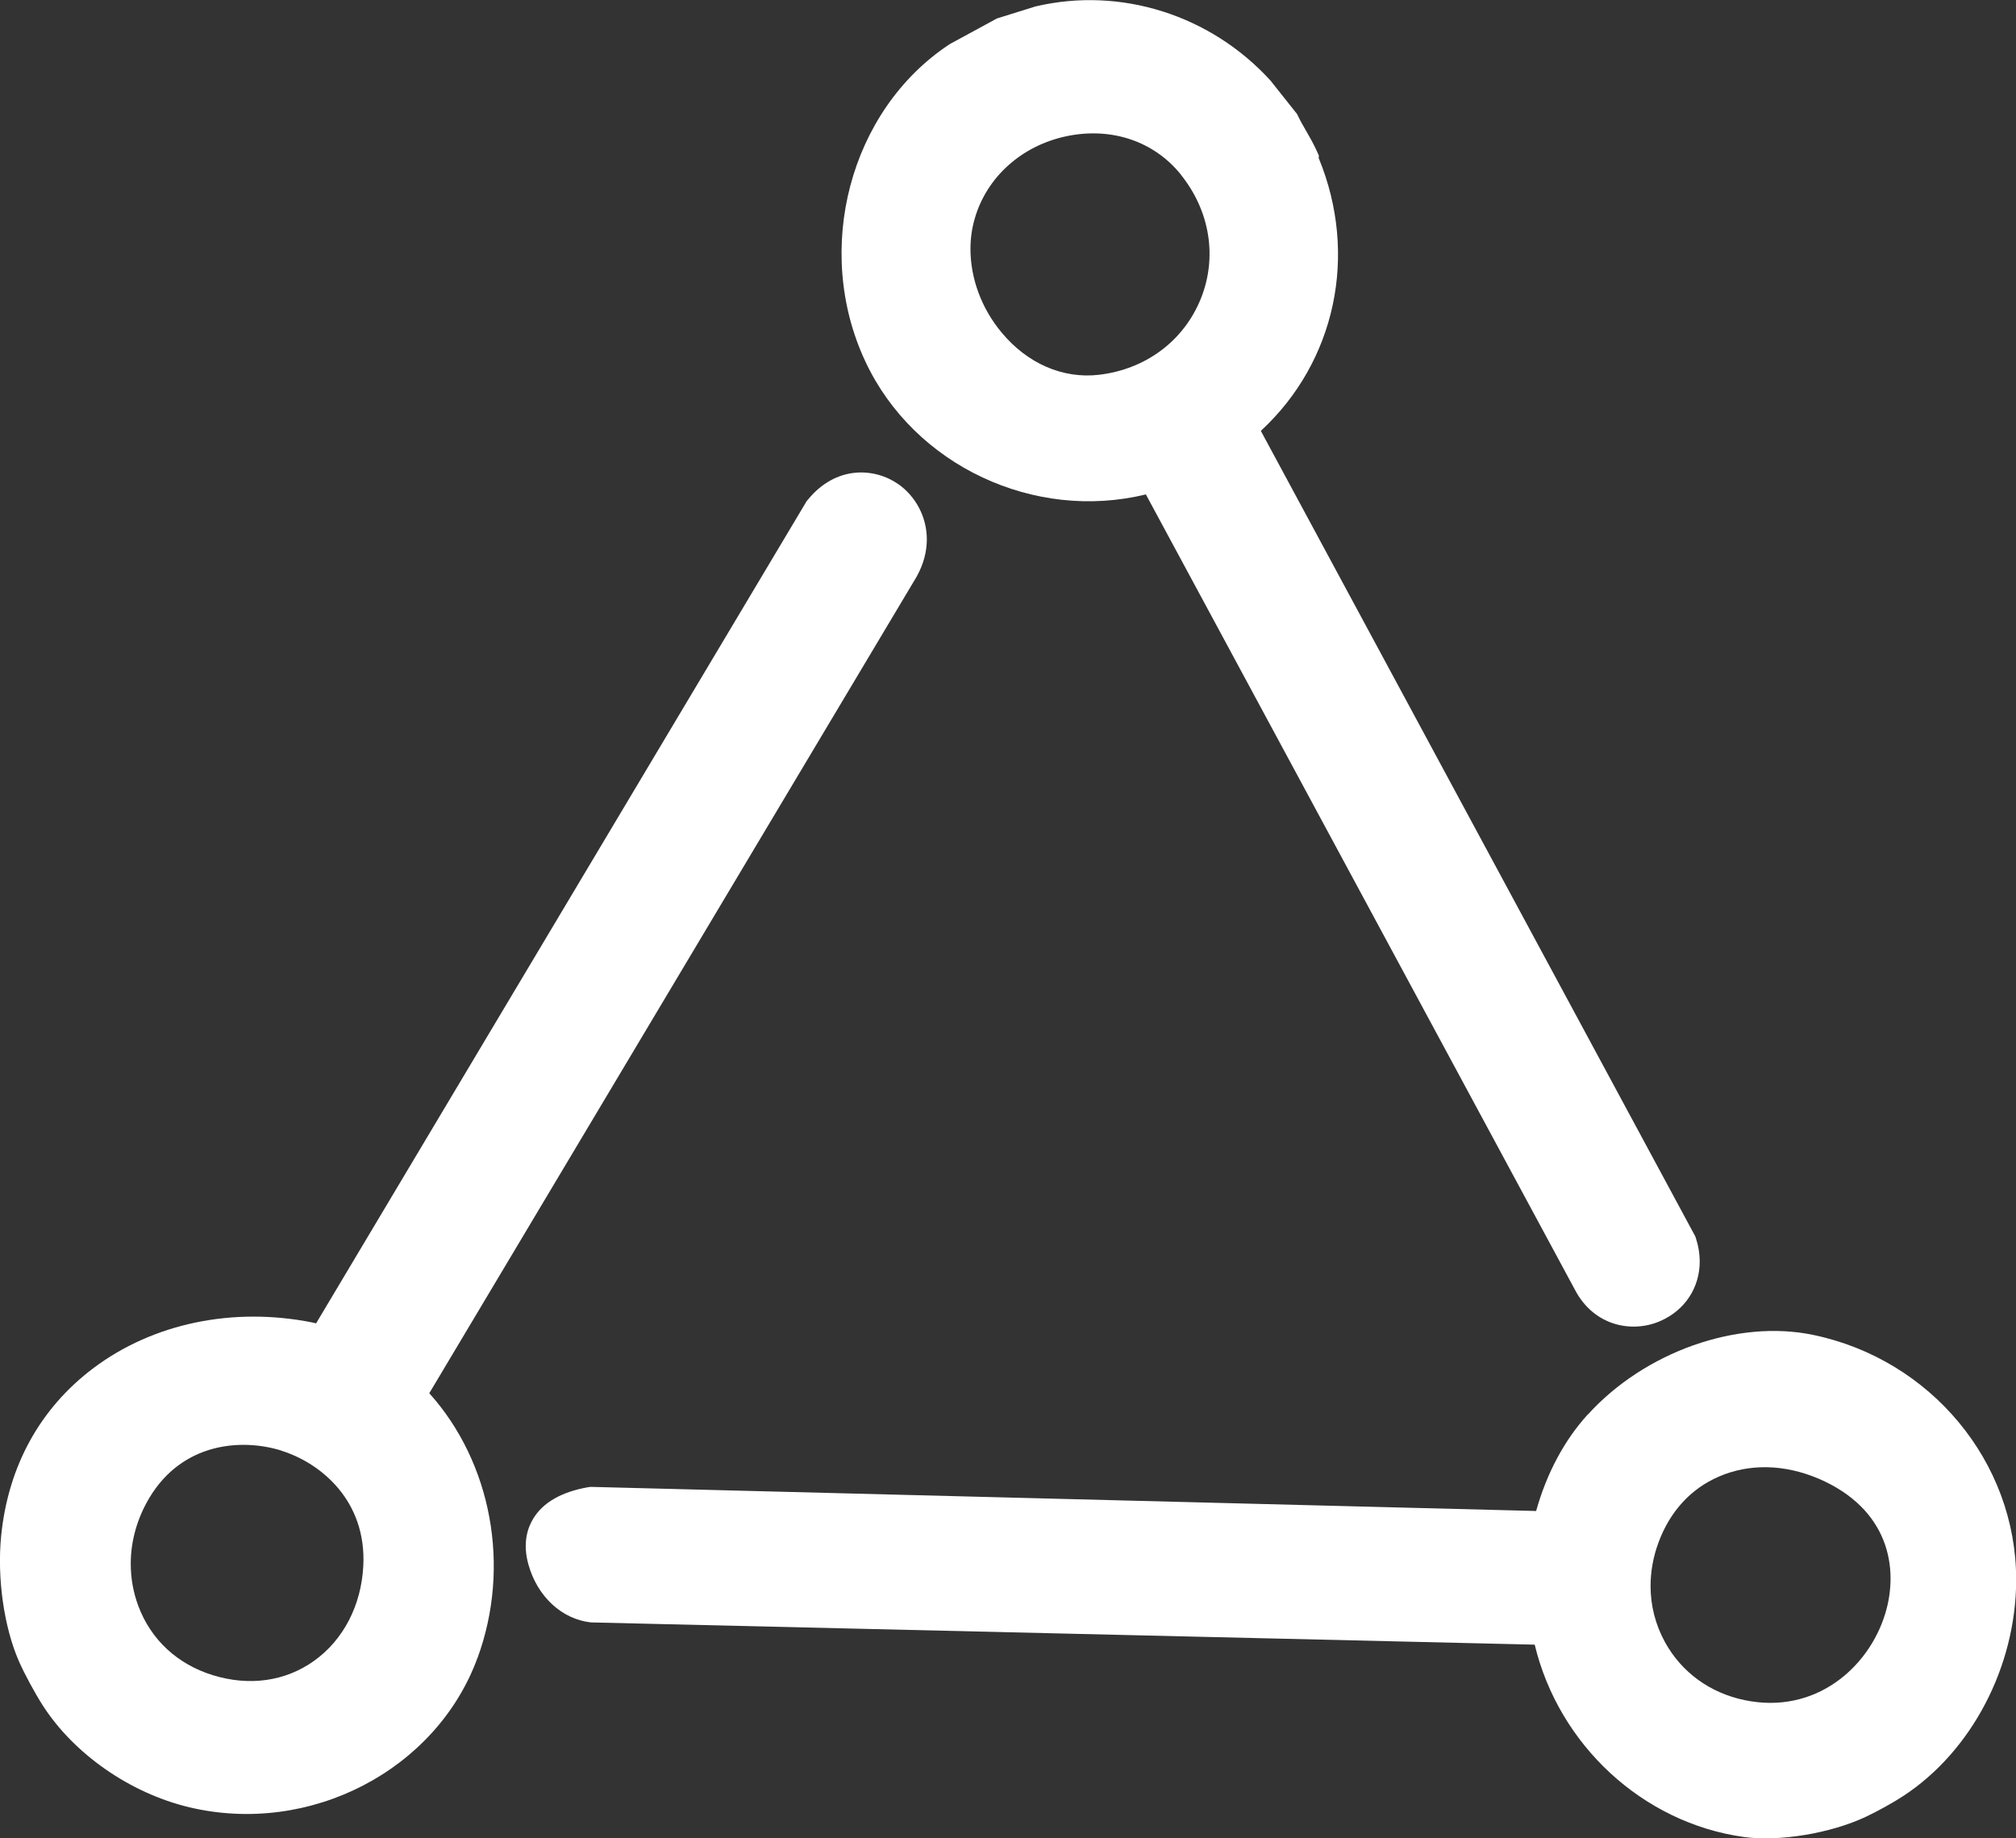 <svg width="34" height="31" viewBox="0 0 34 31" fill="none" xmlns="http://www.w3.org/2000/svg">
<rect x="0" y="0" width="34" height="31" fill="#333333" stroke="none"/>
<g clip-path="url(#clip0_749_1413)">
<path d="M8.053 27.96C8.62 26.416 8.29 24.662 7.24 23.494L15.457 9.728C15.578 9.513 15.631 9.297 15.631 9.096C15.631 8.704 15.431 8.362 15.153 8.166C14.748 7.883 14.097 7.846 13.622 8.43L13.604 8.451L5.331 22.316C5.306 22.31 5.286 22.304 5.269 22.301C3.927 22.034 2.581 22.315 1.575 23.071C0.675 23.748 0.138 24.724 0.02 25.895C-0.052 26.608 0.067 27.441 0.321 28.018C0.414 28.23 0.59 28.554 0.72 28.757C1.247 29.579 2.194 30.238 3.192 30.476C5.222 30.96 7.356 29.855 8.052 27.96H8.053ZM4.745 24.463C5.418 24.674 6.183 25.311 6.127 26.406C6.093 27.073 5.79 27.655 5.297 28.007C4.811 28.354 4.203 28.439 3.587 28.248C2.992 28.064 2.545 27.65 2.333 27.082C2.247 26.852 2.205 26.612 2.205 26.371C2.205 25.988 2.312 25.604 2.521 25.255C3.077 24.33 4.067 24.25 4.747 24.462L4.745 24.463Z" fill="white"/>
<path d="M26.778 23.852C26.382 24.287 26.084 24.846 25.907 25.48L9.989 25.074H9.951L9.912 25.08C9.469 25.159 9.161 25.336 8.996 25.604C8.901 25.757 8.809 26.017 8.912 26.383C9.063 26.924 9.477 27.306 9.967 27.359L25.883 27.734C26.289 29.424 27.702 30.738 29.407 30.977C30.003 31.06 30.869 30.918 31.467 30.637C31.664 30.544 31.931 30.397 32.102 30.284C33.251 29.531 33.997 28.107 34.003 26.654V26.637C34.003 24.657 32.565 22.922 30.576 22.51C29.3 22.245 27.739 22.796 26.78 23.853L26.778 23.852ZM30.669 24.934C31.857 25.443 32.029 26.445 31.794 27.213C31.517 28.121 30.616 28.915 29.43 28.671C28.839 28.55 28.359 28.2 28.078 27.688C27.918 27.395 27.837 27.074 27.837 26.746C27.837 26.501 27.881 26.253 27.971 26.01C28.164 25.489 28.514 25.106 28.984 24.902C29.498 24.677 30.095 24.69 30.668 24.934H30.669Z" fill="white"/>
<path d="M17.475 0.105L16.814 0.311L16.03 0.737L16.004 0.753C14.331 1.864 13.711 4.209 14.594 6.095C15.417 7.855 17.449 8.797 19.325 8.337L26.558 21.743C26.879 22.364 27.524 22.483 27.996 22.279C28.42 22.096 28.666 21.71 28.666 21.272C28.666 21.145 28.645 21.013 28.602 20.881L28.591 20.849L21.264 7.266C22.523 6.103 22.913 4.298 22.24 2.665L22.243 2.623L22.199 2.527C22.146 2.412 22.084 2.305 22.025 2.202C21.976 2.118 21.93 2.037 21.894 1.961L21.875 1.923L21.447 1.384L21.431 1.363C20.421 0.253 18.904 -0.228 17.471 0.107L17.475 0.105ZM19.917 2.948C20.407 3.559 20.532 4.338 20.253 5.034C19.967 5.746 19.325 6.227 18.535 6.32C17.927 6.391 17.328 6.132 16.892 5.607C16.551 5.199 16.367 4.691 16.367 4.199C16.367 4.025 16.39 3.855 16.438 3.69C16.638 2.986 17.235 2.451 17.996 2.295C18.748 2.14 19.466 2.383 19.918 2.947L19.917 2.948Z" fill="white"/>
</g>
<defs>
<clipPath id="clip0_749_1413">
<rect width="34" height="31" fill="white"/>
</clipPath>
</defs>
</svg>

